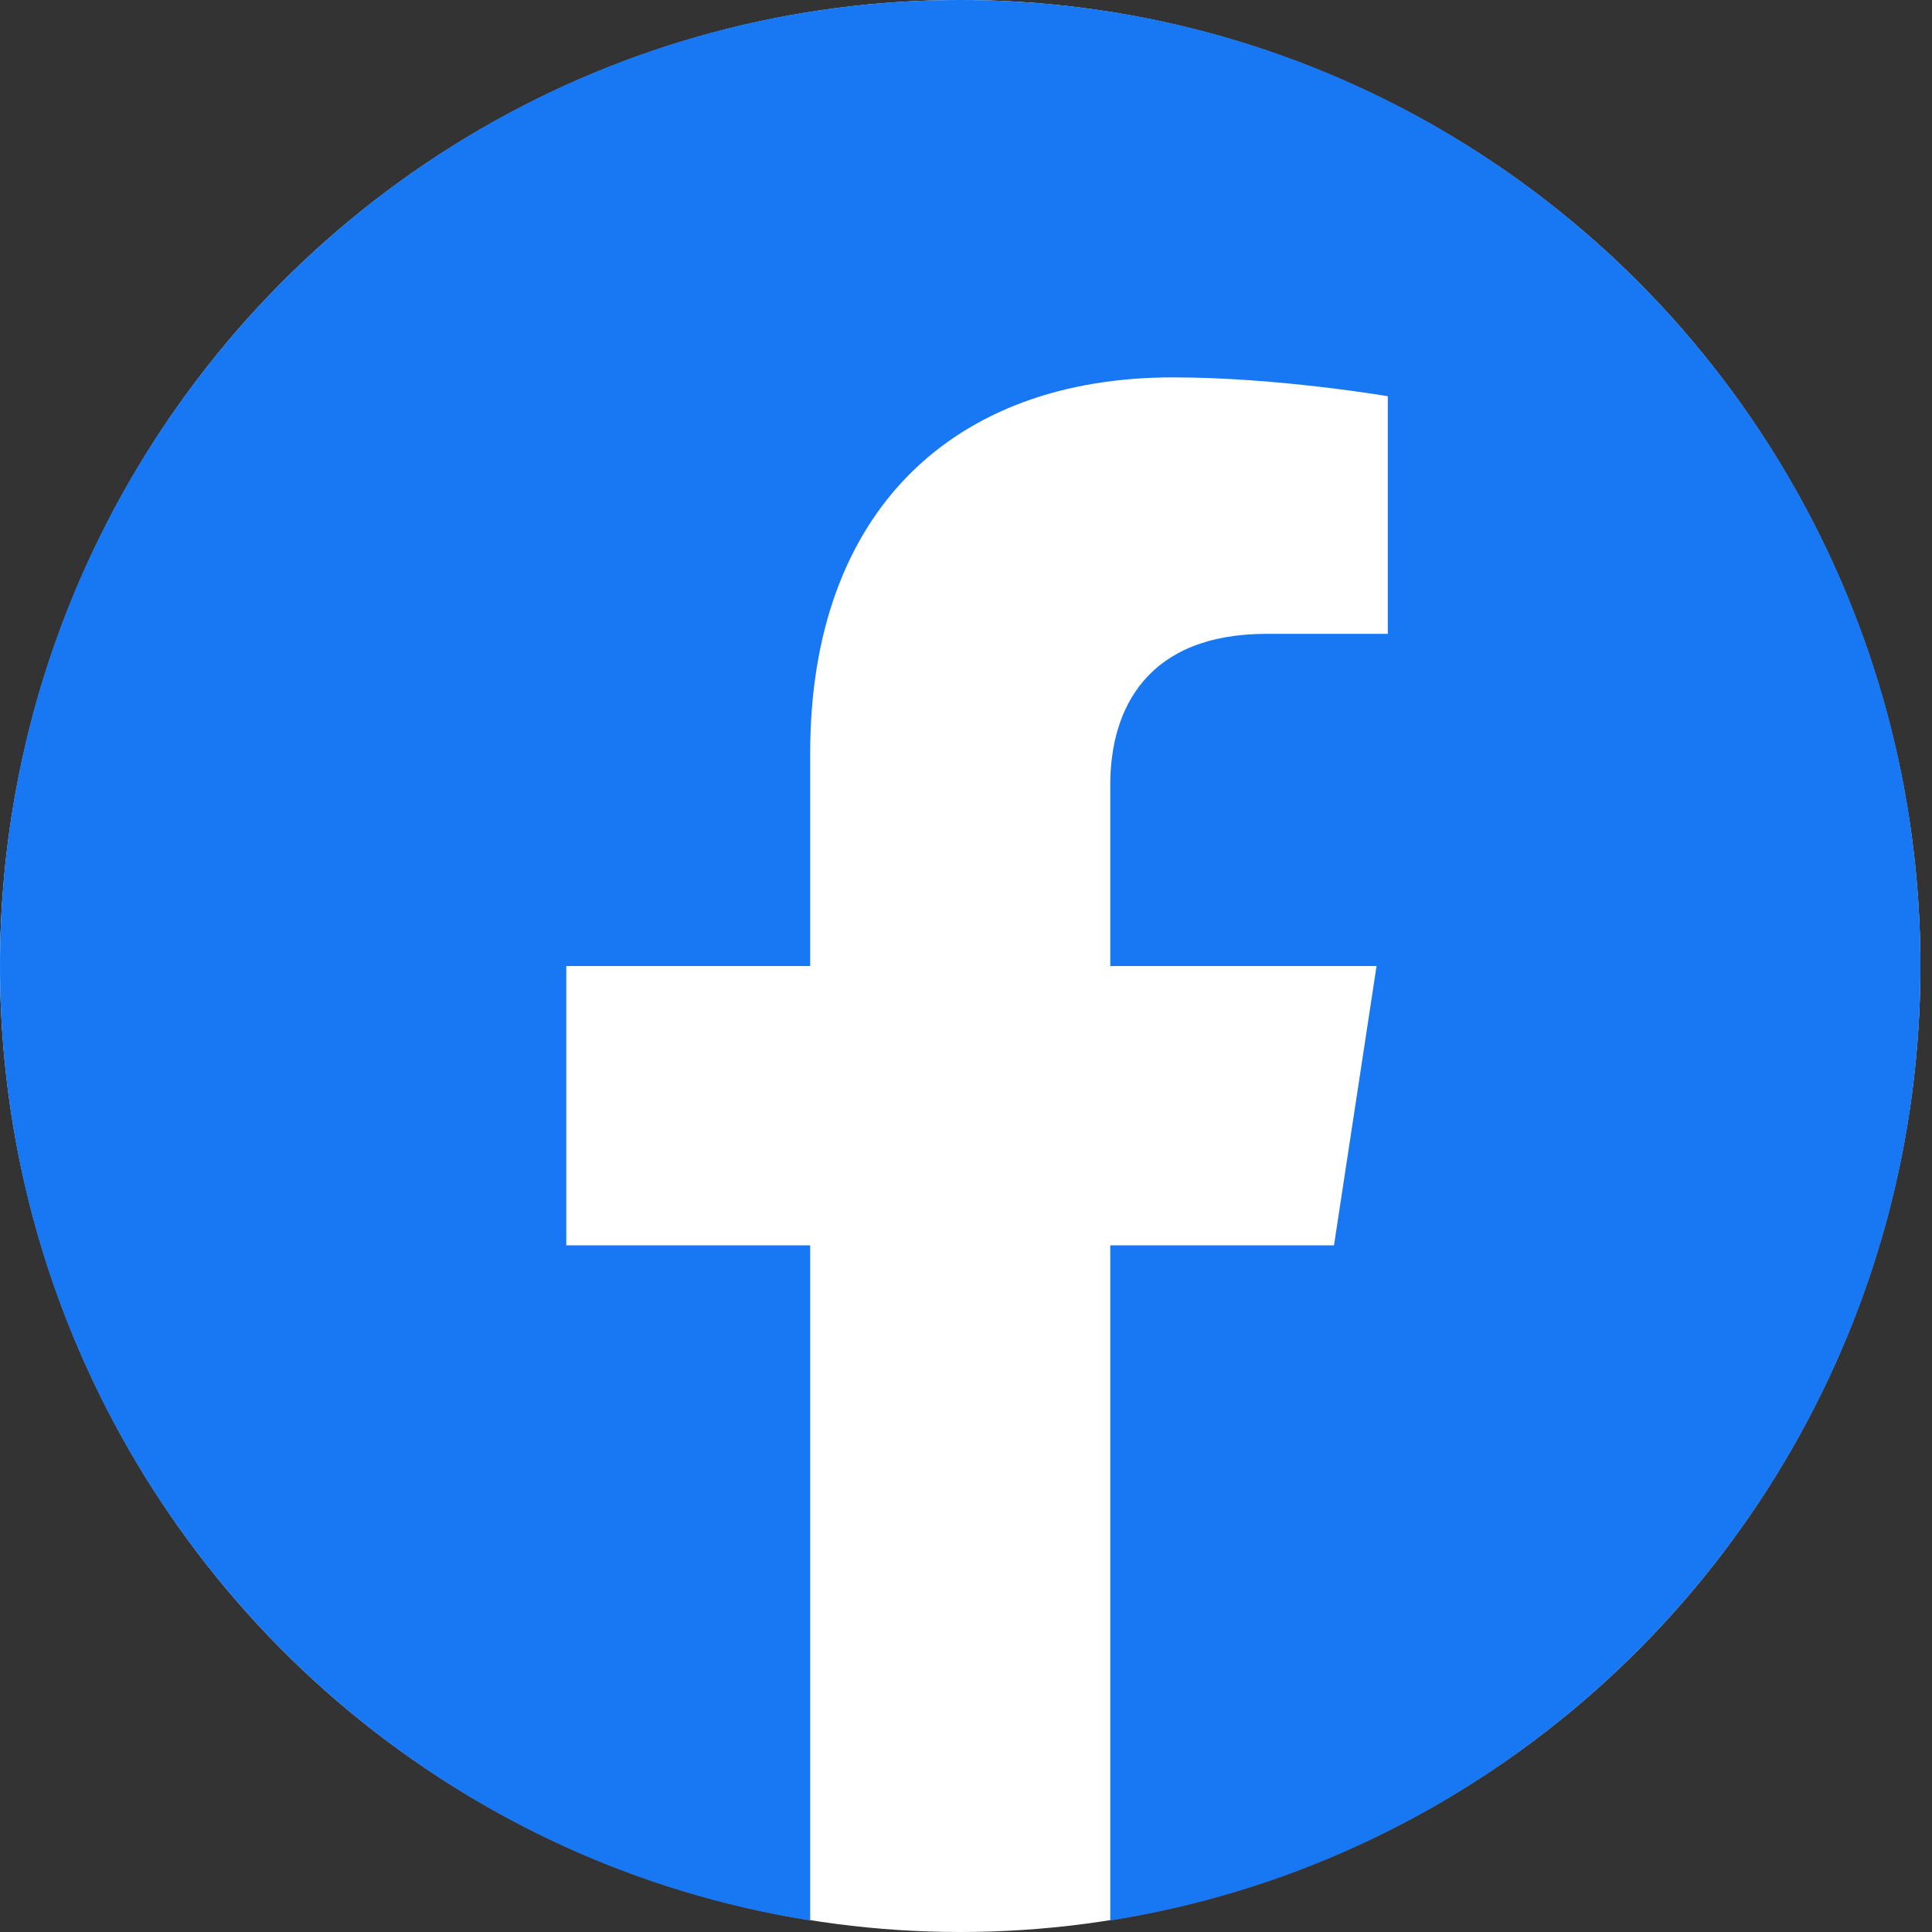 <svg width="40" height="40" viewBox="0 0 40 40" fill="none" xmlns="http://www.w3.org/2000/svg">
<rect x="0" y="0" width="40" height="40" fill="#333333" stroke="none"/>
<g clip-path="url(#clip0)">
<ellipse cx="19.88" cy="20" rx="19.88" ry="20" fill="white"/>
<path d="M39.761 20.001C39.761 8.952 30.863 0 19.88 0C8.898 0 0 8.952 0 20.001C0 29.984 7.27 38.259 16.774 39.761V25.783H11.724V20.001H16.774V15.595C16.774 10.582 19.74 7.813 24.283 7.813C26.459 7.813 28.733 8.204 28.733 8.204V13.123H26.226C23.757 13.123 22.987 14.665 22.987 16.247V20.001H28.5L27.619 25.783H22.987V39.761C32.491 38.259 39.761 29.984 39.761 20.001Z" fill="#1877F2"/>
</g>
<defs>
<clipPath id="clip0">
<rect width="39.761" height="40" fill="white"/>
</clipPath>
</defs>
</svg>
